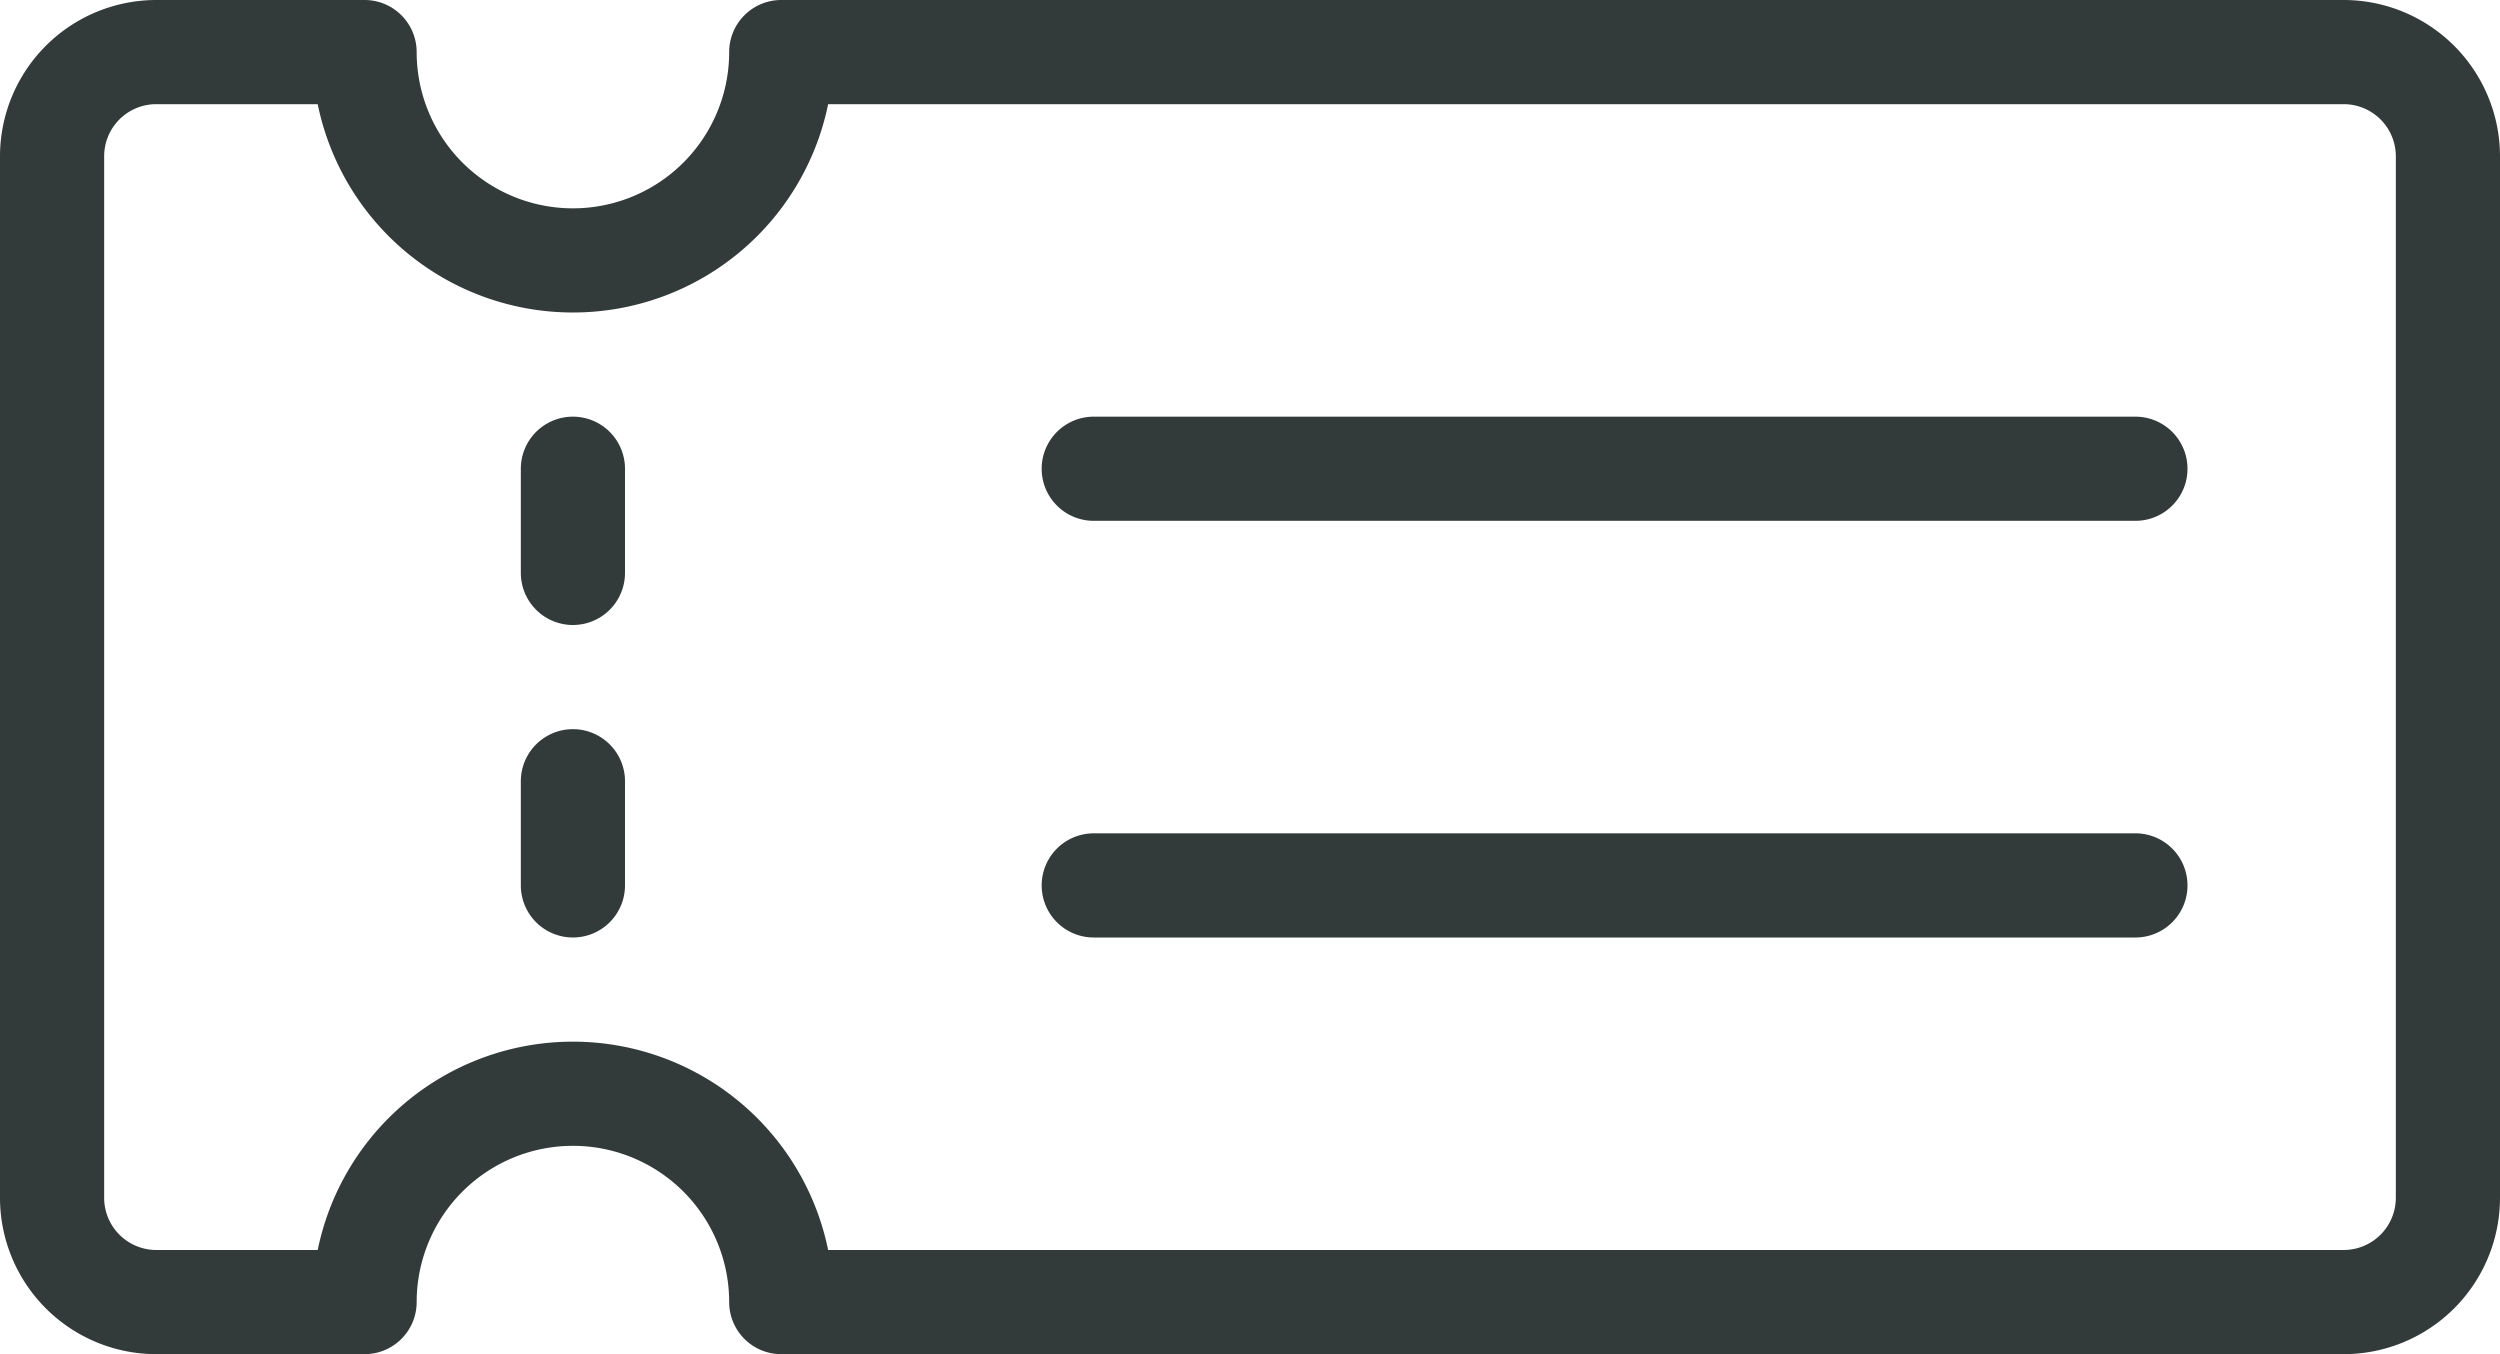 <svg xmlns="http://www.w3.org/2000/svg" width="195.6" height="105.95" viewBox="0 0 195.6 105.95">
  <g id="ticket_dunkel" data-name="ticket dunkel" transform="translate(97.8 52.975)">
    <g id="ticket" transform="translate(-97.8 -52.975)">
      <g id="Gruppe_4" data-name="Gruppe 4" transform="translate(0 0)">
        <path id="Pfad_16" data-name="Pfad 16" d="M183.375,105.95H61.125a4.076,4.076,0,0,1-4.075-4.075,12.225,12.225,0,0,0-24.45,0,4.076,4.076,0,0,1-4.075,4.075h-16.3A12.24,12.24,0,0,1,0,93.725v-81.5A12.24,12.24,0,0,1,12.225,0h16.3A4.076,4.076,0,0,1,32.6,4.075a12.225,12.225,0,1,0,24.45,0A4.076,4.076,0,0,1,61.125,0h122.25A12.24,12.24,0,0,1,195.6,12.225v81.5A12.24,12.24,0,0,1,183.375,105.95ZM65.2,101.875h0ZM64.793,97.8H183.375a4.087,4.087,0,0,0,4.075-4.075v-81.5a4.082,4.082,0,0,0-4.075-4.075H64.793a20.38,20.38,0,0,1-39.935,0H12.225A4.076,4.076,0,0,0,8.15,12.225v81.5A4.082,4.082,0,0,0,12.225,97.8H24.858a20.38,20.38,0,0,1,39.935,0Z" transform="translate(0)" fill="#323b39"/>
      </g>
      <g id="Gruppe_5" data-name="Gruppe 5" transform="translate(40.75 57.05)">
        <path id="Pfad_17" data-name="Pfad 17" d="M9.075,23.3A4.076,4.076,0,0,1,5,19.225v-8.15a4.075,4.075,0,0,1,8.15,0v8.15A4.076,4.076,0,0,1,9.075,23.3Z" transform="translate(-5 -7)" fill="#323b39"/>
      </g>
      <g id="Gruppe_6" data-name="Gruppe 6" transform="translate(40.75 32.6)">
        <path id="Pfad_18" data-name="Pfad 18" d="M9.075,20.3A4.076,4.076,0,0,1,5,16.225V8.075a4.075,4.075,0,0,1,8.15,0v8.15A4.076,4.076,0,0,1,9.075,20.3Z" transform="translate(-5 -4)" fill="#323b39"/>
      </g>
      <g id="Gruppe_7" data-name="Gruppe 7" transform="translate(81.5 32.6)">
        <path id="Pfad_19" data-name="Pfad 19" d="M95.575,12.15h-81.5a4.075,4.075,0,1,1,0-8.15h81.5a4.075,4.075,0,1,1,0,8.15Z" transform="translate(-10 -4)" fill="#323b39"/>
      </g>
      <g id="Gruppe_8" data-name="Gruppe 8" transform="translate(81.5 65.2)">
        <path id="Pfad_20" data-name="Pfad 20" d="M95.575,16.15h-81.5a4.075,4.075,0,1,1,0-8.15h81.5a4.075,4.075,0,1,1,0,8.15Z" transform="translate(-10 -8)" fill="#323b39"/>
      </g>
    </g>
  </g>
</svg>
